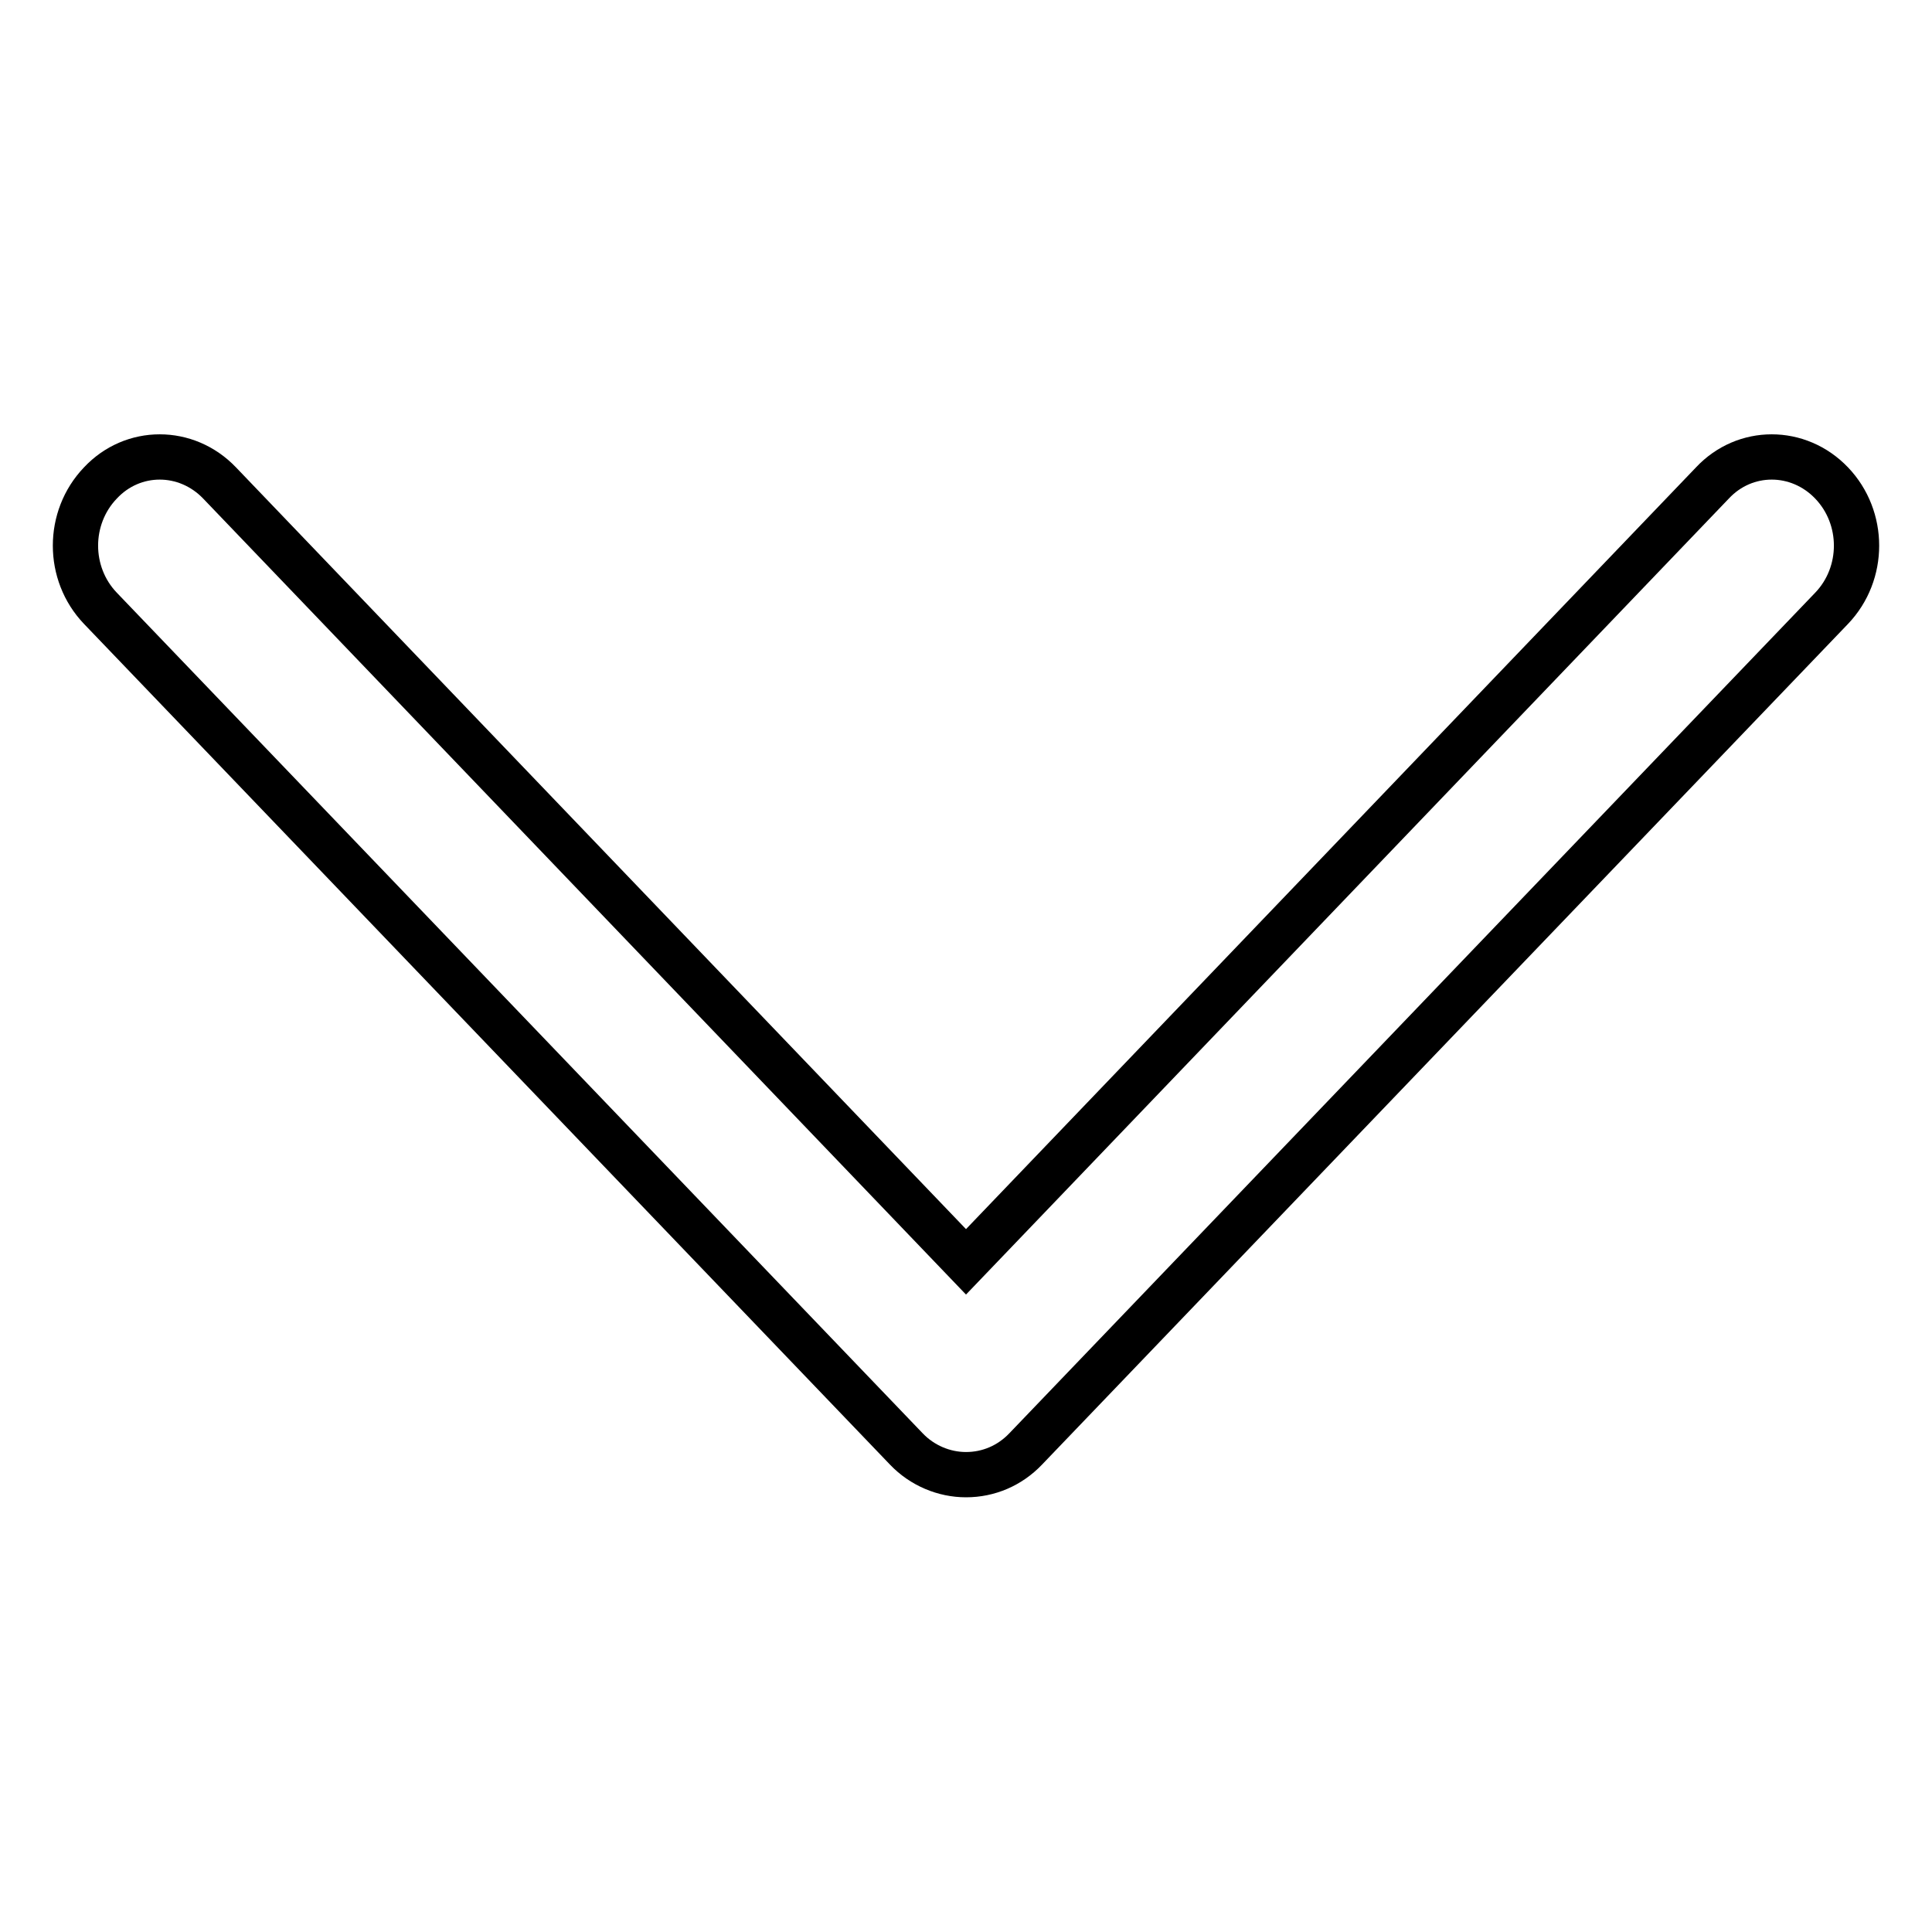 <?xml version="1.0" encoding="utf-8"?>
<!-- Svg Vector Icons : http://www.onlinewebfonts.com/icon -->
<!DOCTYPE svg PUBLIC "-//W3C//DTD SVG 1.1//EN" "http://www.w3.org/Graphics/SVG/1.1/DTD/svg11.dtd">
<svg version="1.1" xmlns="http://www.w3.org/2000/svg" xmlns:xlink="http://www.w3.org/1999/xlink" x="0px" y="0px" viewBox="0 0 256 256" enable-background="new 0 0 256 256" xml:space="preserve">
<g><g><path stroke-width="6" fill-opacity="0" stroke="#000000"  d="M10,72.3c0,3,1.1,6,3.3,8.3L120.1,192c2.1,2.2,5,3.4,7.9,3.4c3,0,5.8-1.2,7.9-3.4L242.7,80.6c4.4-4.6,4.4-12,0-16.6c-4.4-4.6-11.5-4.6-15.8,0L128,167.2L29.1,64c-4.4-4.6-11.5-4.6-15.8,0C11.1,66.3,10,69.3,10,72.3"/></g></g>
</svg>